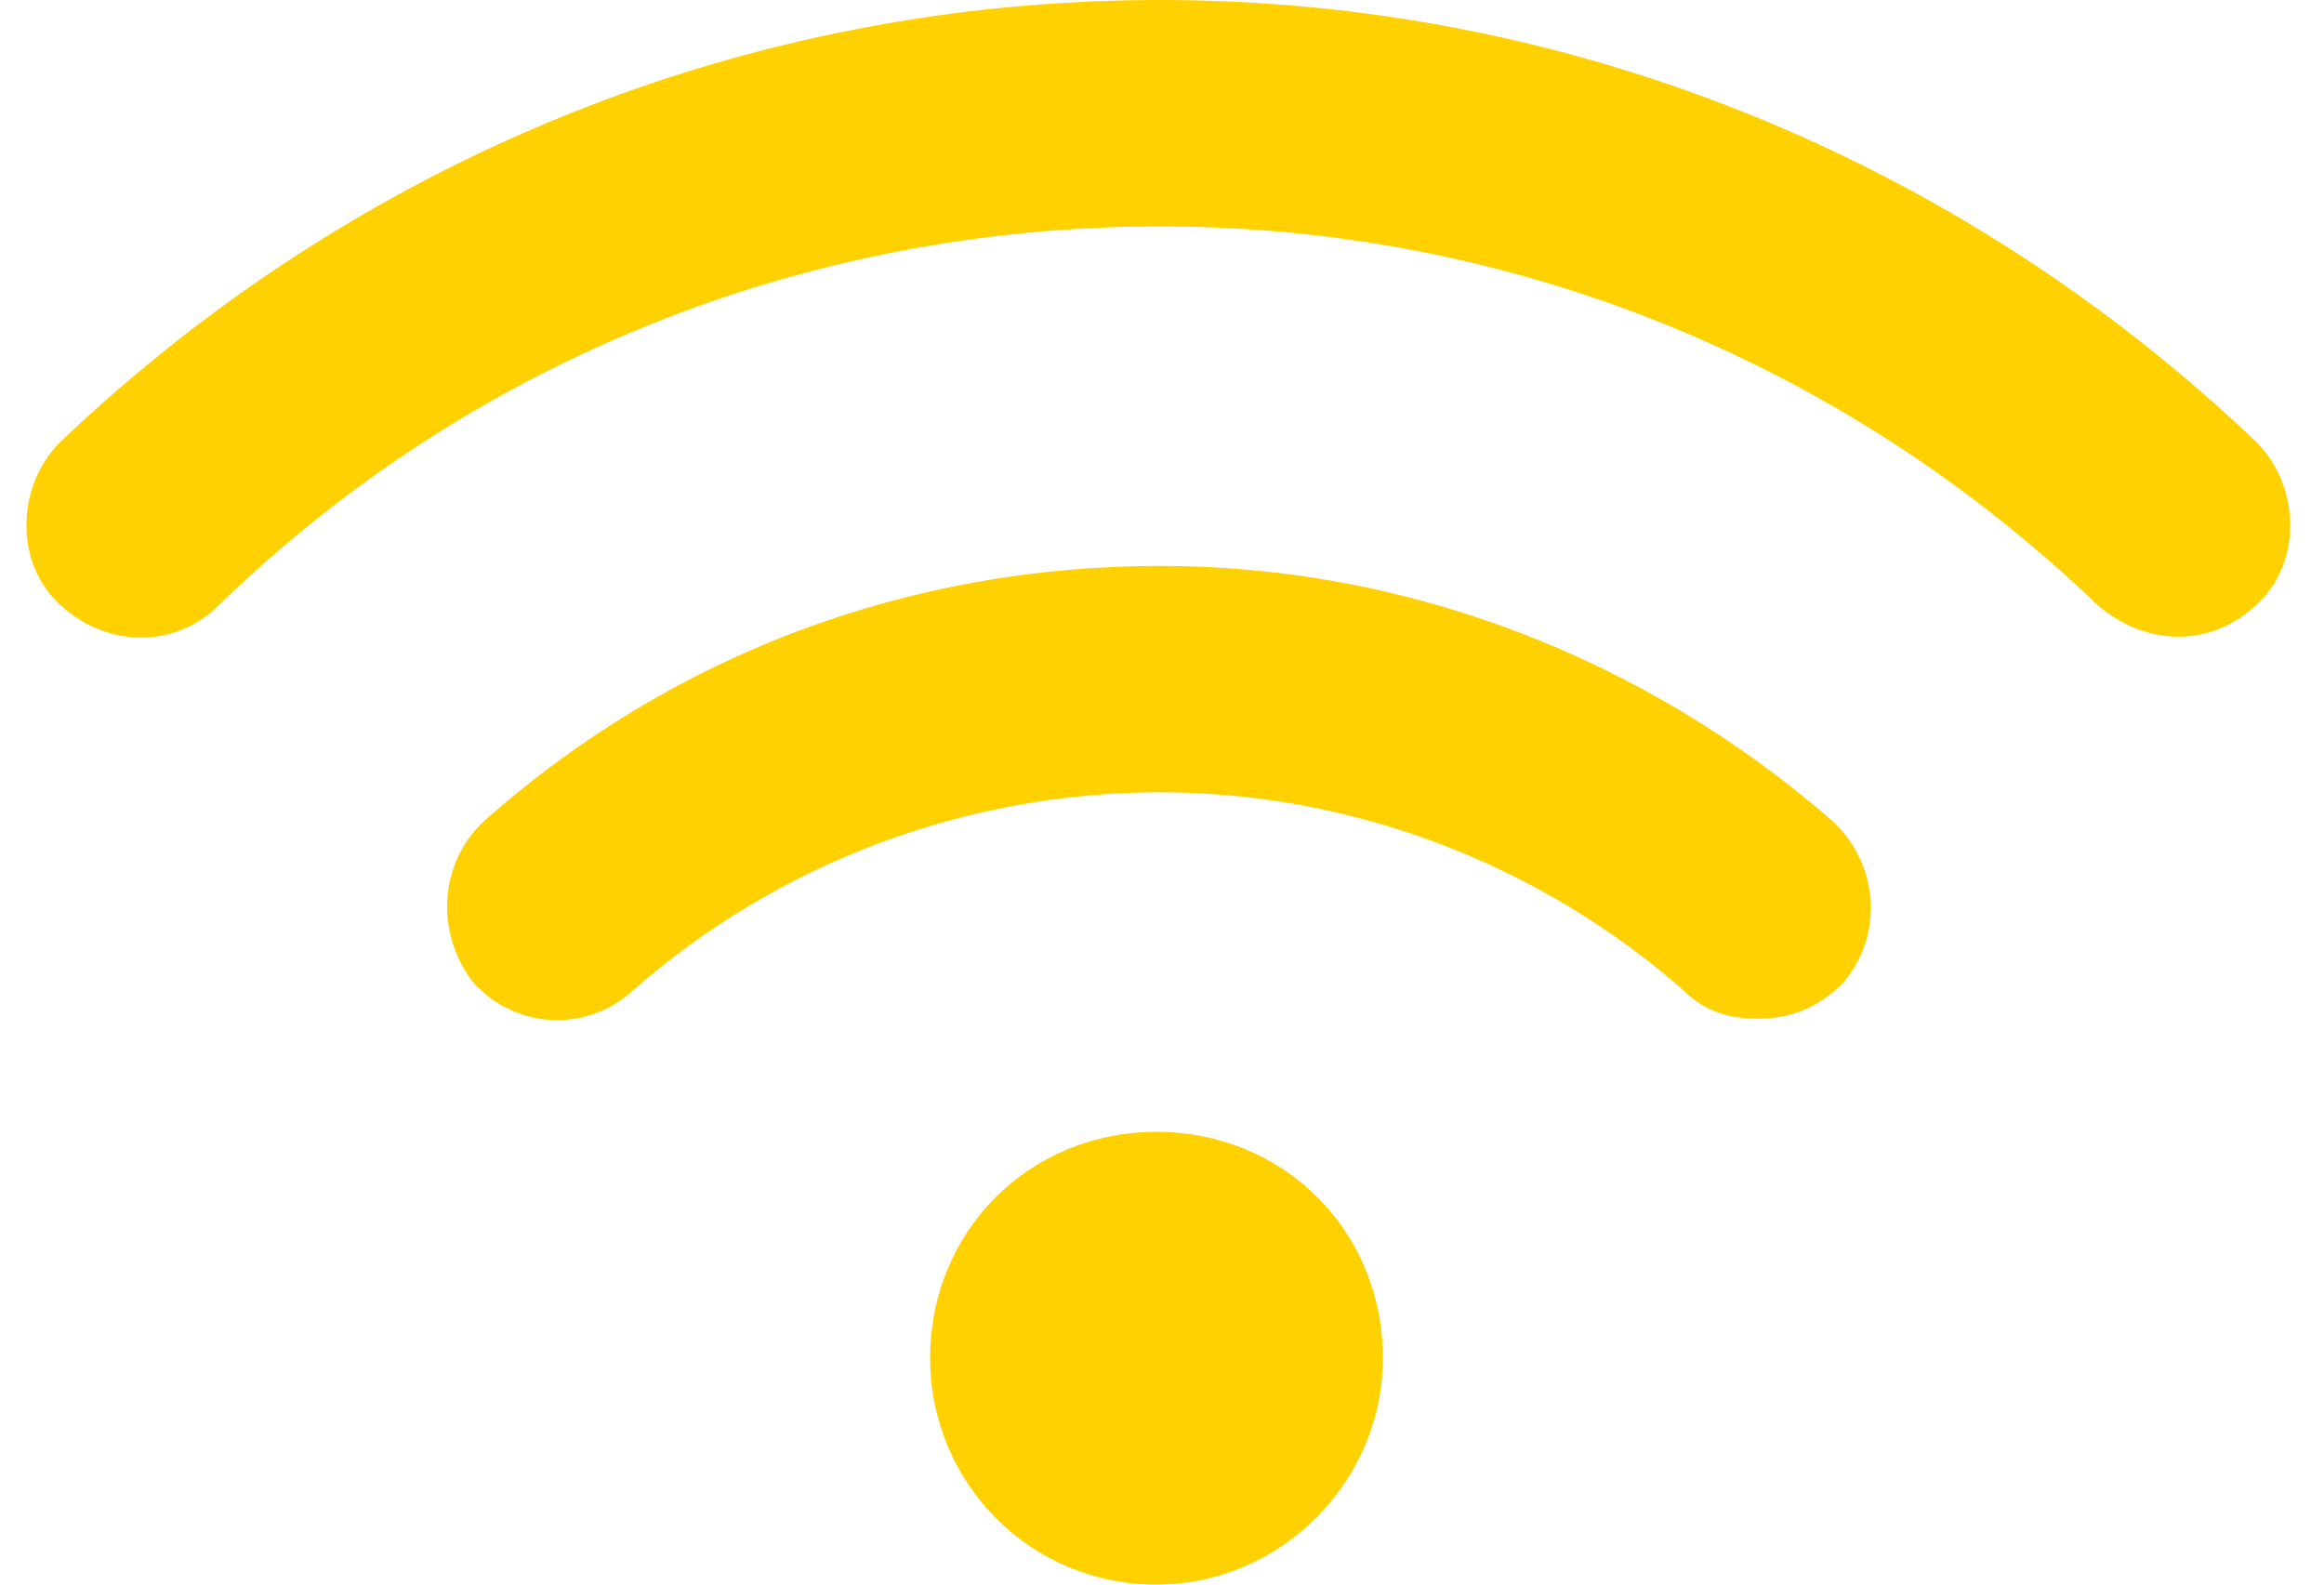 <svg width="44" height="30" viewBox="0 0 44 30" fill="none" xmlns="http://www.w3.org/2000/svg">
<path d="M21.896 21.429C19.485 21.429 17.61 23.304 17.61 25.714C17.61 28.058 19.485 30 21.896 30C24.24 30 26.182 28.058 26.182 25.714C26.182 23.304 24.307 21.429 21.896 21.429ZM21.963 10.714C17.209 10.714 12.722 12.388 9.173 15.536C8.302 16.339 8.235 17.679 8.972 18.616C9.776 19.487 11.115 19.554 11.985 18.75C14.731 16.339 18.28 15 21.963 15C25.579 15 29.128 16.339 31.874 18.75C32.276 19.152 32.744 19.286 33.28 19.286C33.883 19.286 34.419 19.085 34.887 18.616C35.691 17.679 35.557 16.339 34.686 15.536C31.137 12.455 26.651 10.714 21.963 10.714ZM42.722 8.371C37.097 3.013 29.731 0 21.963 0C14.128 0 6.762 3.013 1.137 8.371C0.334 9.174 0.267 10.58 1.07 11.384C1.941 12.255 3.28 12.321 4.151 11.451C8.905 6.83 15.267 4.286 21.963 4.286C28.593 4.286 34.887 6.83 39.709 11.451C40.177 11.853 40.713 12.054 41.249 12.054C41.785 12.054 42.32 11.853 42.789 11.384C43.593 10.58 43.526 9.174 42.722 8.371Z" fill="#FFD100"/>
</svg>
